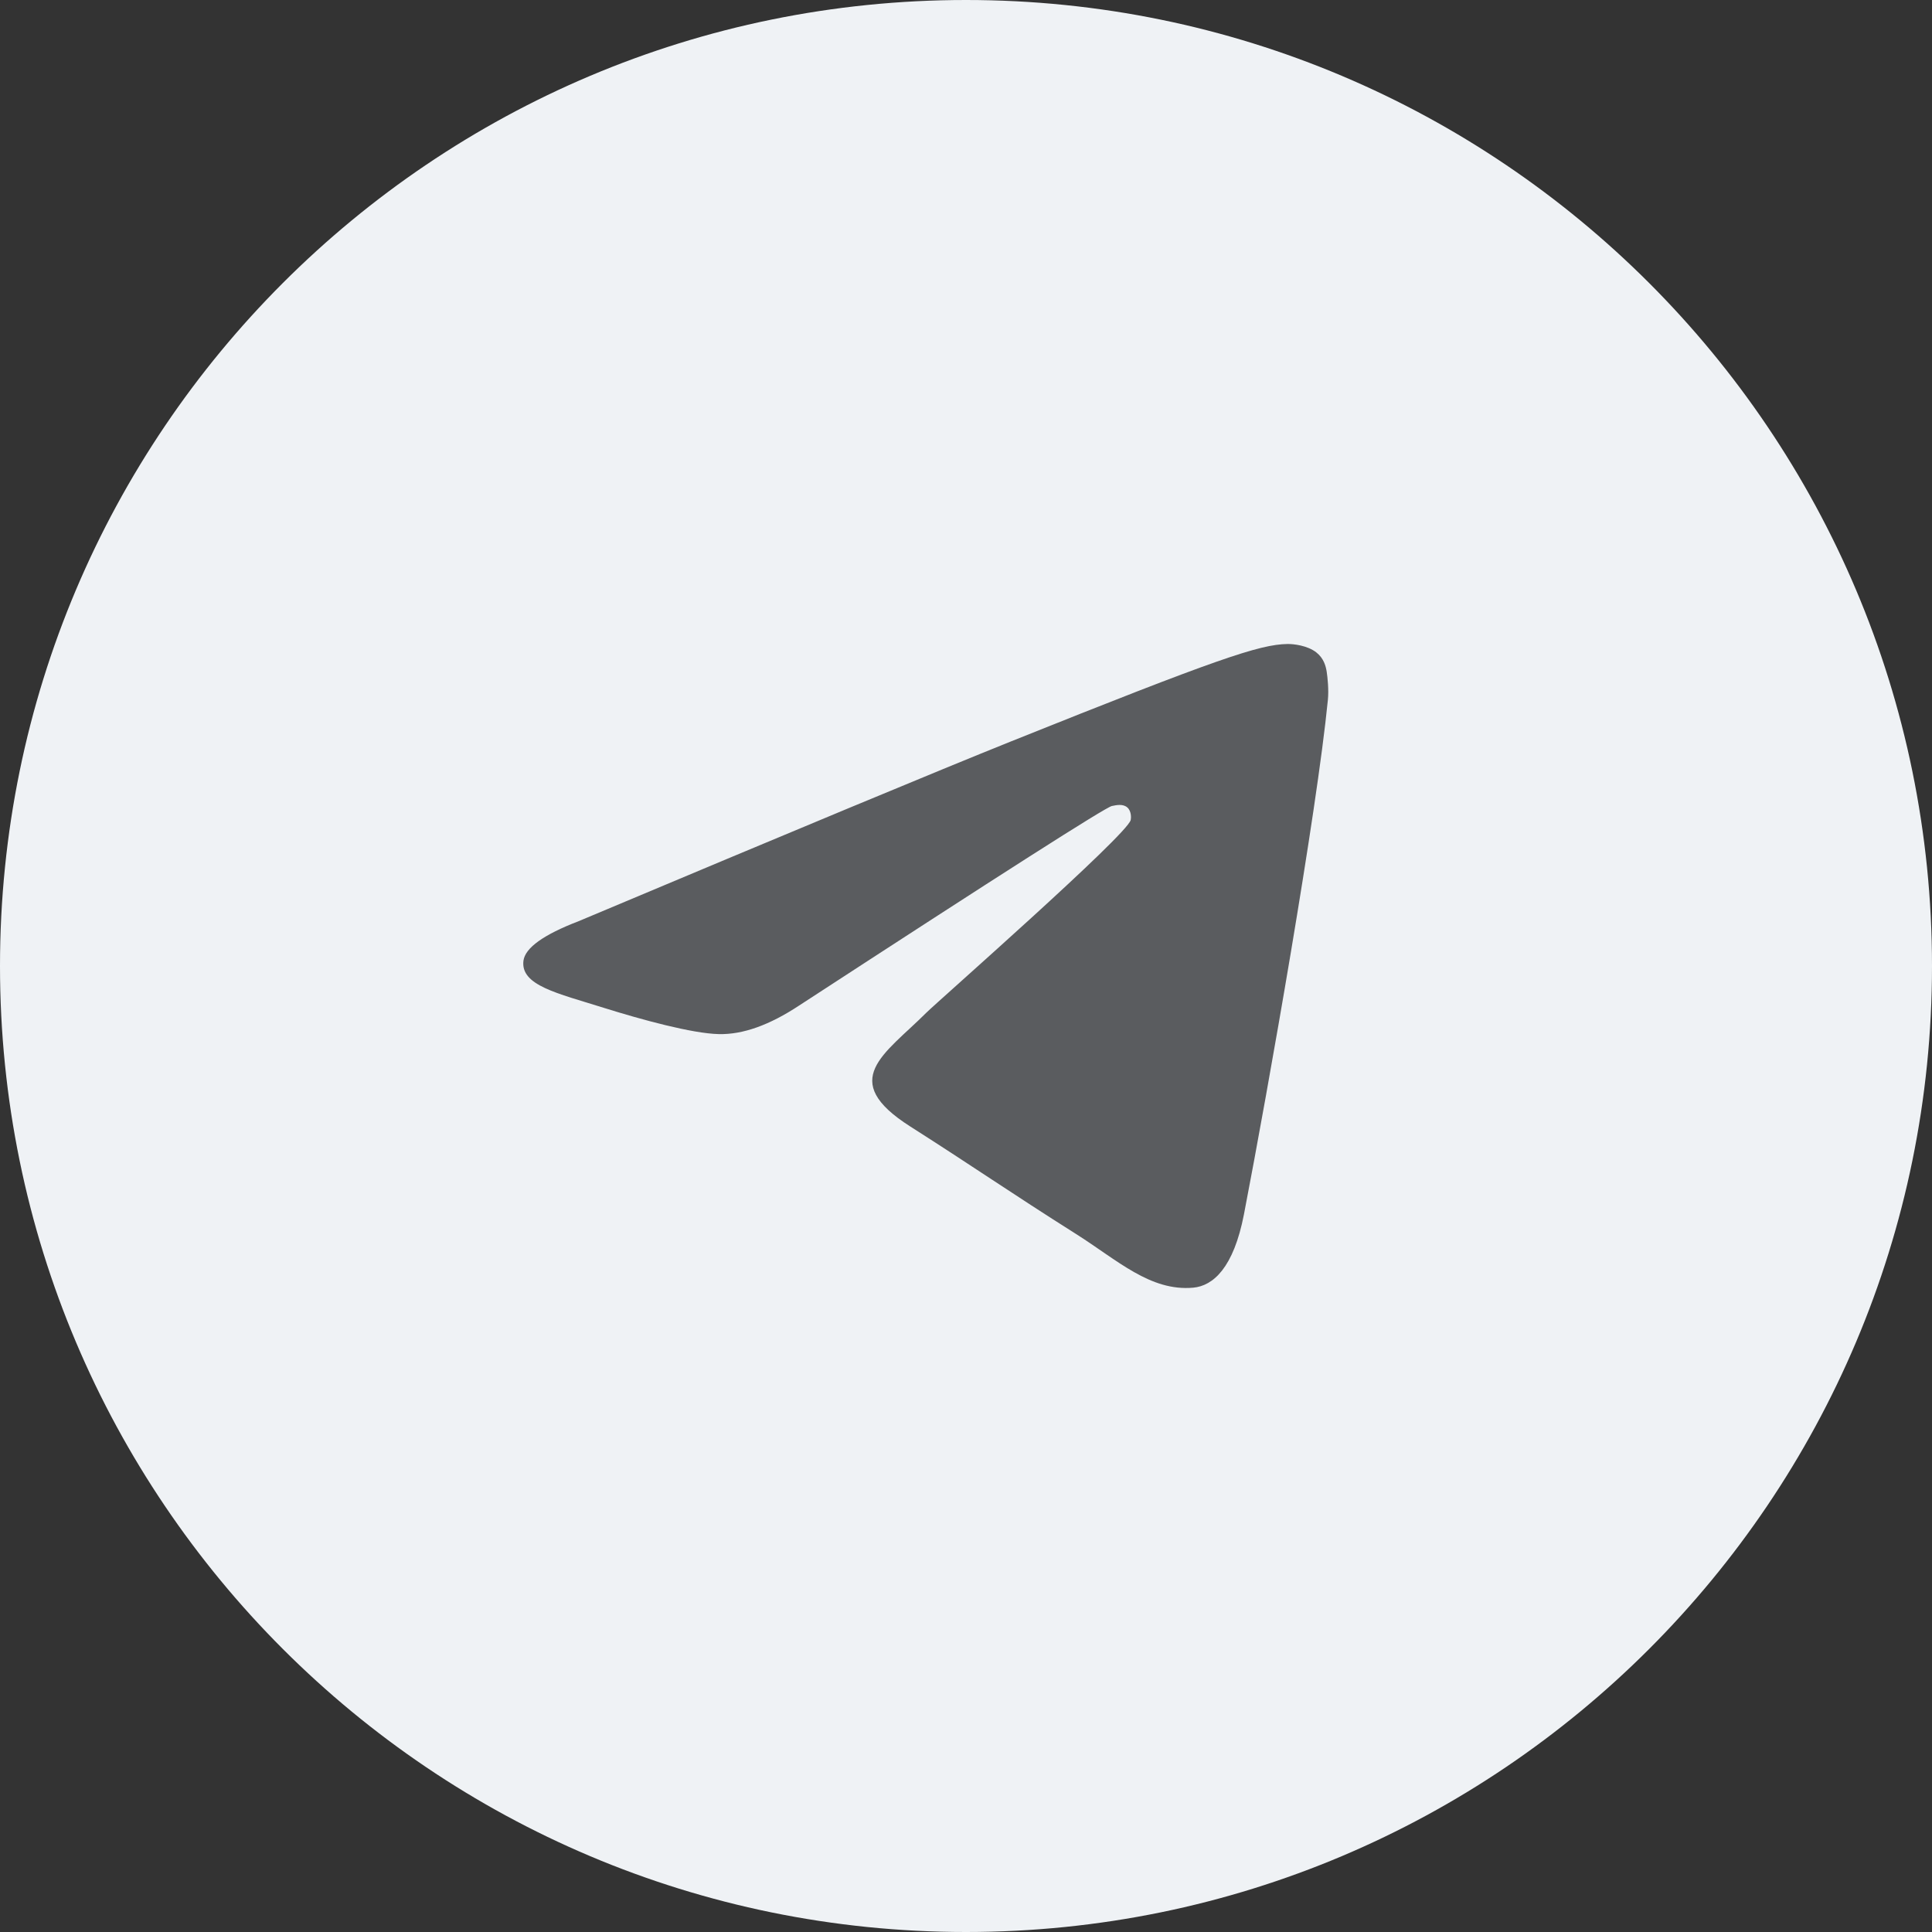 <?xml version="1.0" encoding="UTF-8"?> <svg xmlns="http://www.w3.org/2000/svg" width="48" height="48" viewBox="0 0 48 48" fill="none"><rect x="0" y="0" width="48" height="48" fill="#333333" stroke="none"/><g clip-path="url(#clip0_902_3335)"><path d="M48 24C48 10.745 37.255 0 24 0C10.745 0 0 10.745 0 24C0 37.255 10.745 48 24 48C37.255 48 48 37.255 48 24Z" fill="#EFF2F5"></path><path fill-rule="evenodd" clip-rule="evenodd" d="M14.375 22.887C19.745 20.629 23.325 19.14 25.116 18.421C30.232 16.37 31.293 16.011 31.985 16C32.136 15.997 32.479 16.036 32.7 16.206C32.888 16.352 32.939 16.548 32.961 16.686C32.983 16.825 33.016 17.142 32.991 17.387C32.714 20.199 31.514 27.018 30.906 30.168C30.648 31.501 30.14 31.946 29.646 31.992C28.578 32.088 27.764 31.309 26.729 30.655C25.108 29.631 24.191 28.991 22.618 27.989C20.799 26.833 21.977 26.197 23.016 25.159C23.289 24.888 28 20.75 28.092 20.373C28.103 20.327 28.114 20.153 28.007 20.06C27.9 19.968 27.742 20 27.624 20.025C27.462 20.06 24.872 21.714 19.856 24.981C19.119 25.468 18.456 25.706 17.859 25.692C17.2 25.678 15.937 25.333 14.997 25.038C13.844 24.675 12.927 24.483 13.005 23.868C13.049 23.548 13.505 23.221 14.375 22.887Z" fill="#5A5C5F"></path></g><defs><clipPath id="clip0_902_3335"><rect width="48" height="48" fill="white"></rect></clipPath></defs></svg> 
